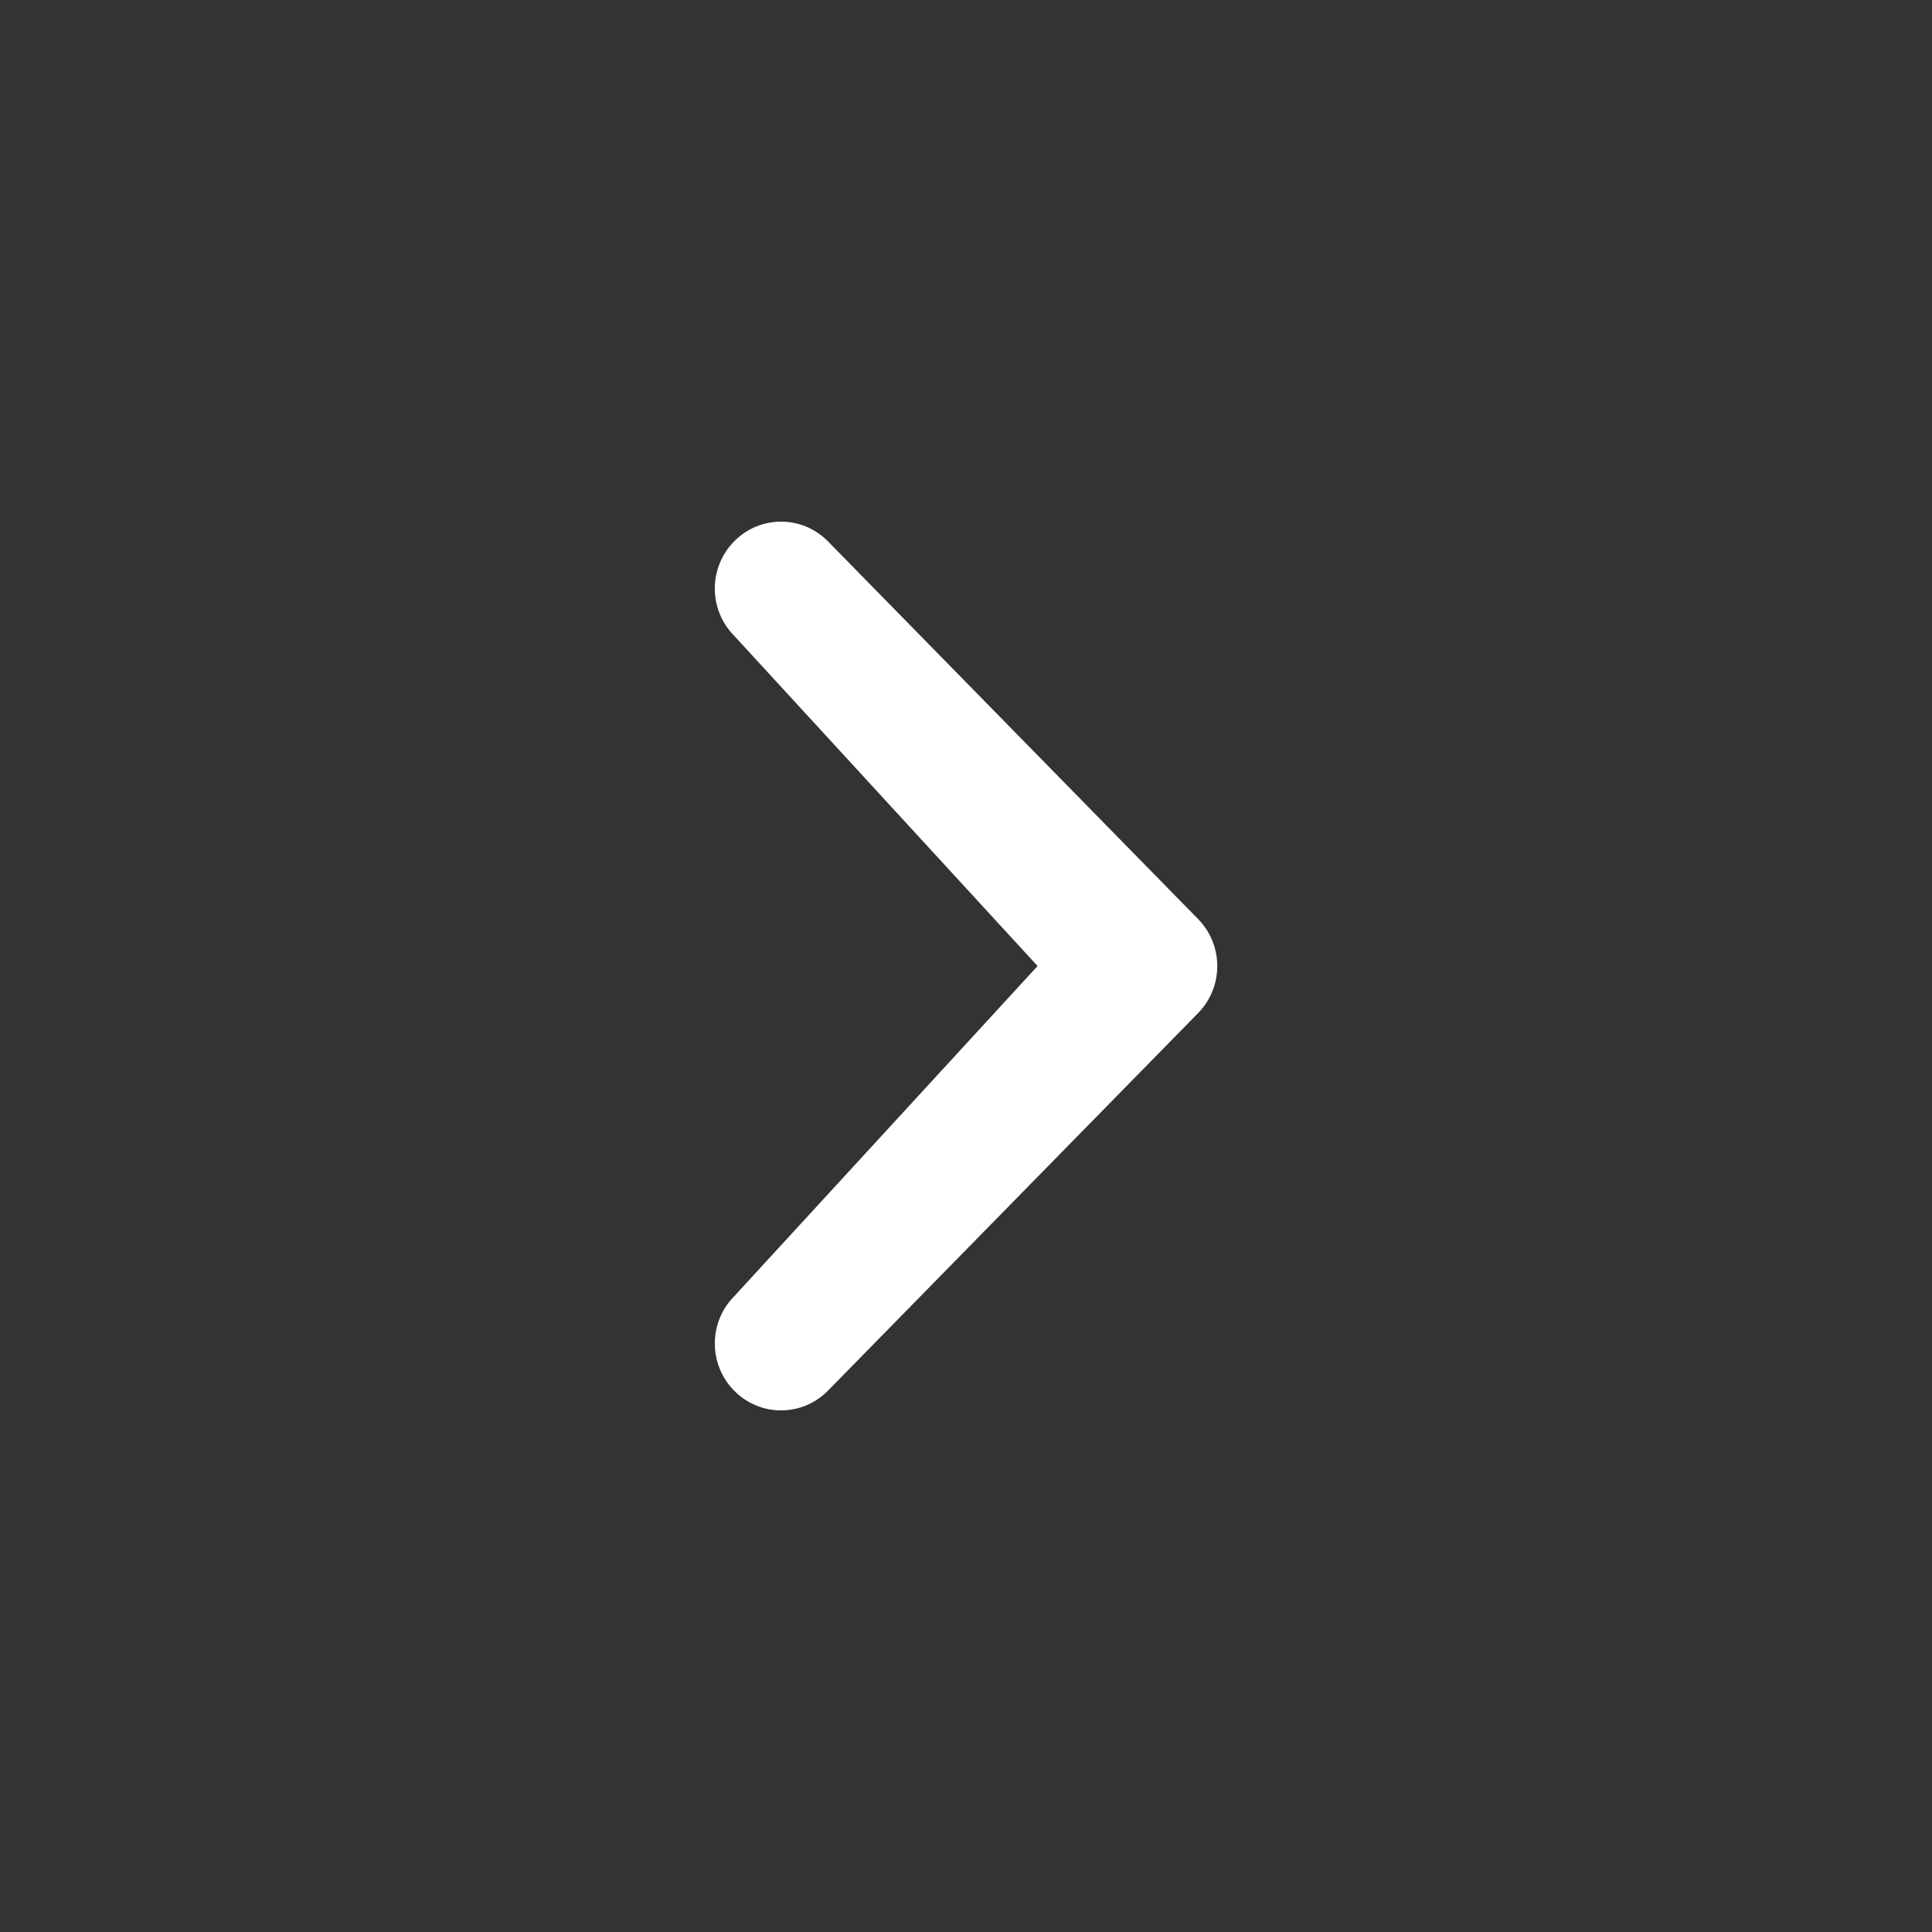 <?xml version="1.0" encoding="utf-8"?>
<!-- Generated by IcoMoon.io -->
<!DOCTYPE svg PUBLIC "-//W3C//DTD SVG 1.1//EN" "http://www.w3.org/Graphics/SVG/1.1/DTD/svg11.dtd">
<svg version="1.1" xmlns="http://www.w3.org/2000/svg" xmlns:xlink="http://www.w3.org/1999/xlink" width="64" height="64" viewBox="0 0 64 64">
<rect x="0" y="0" width="64" height="64" fill="#333333" stroke="none"/>
<g>
</g>
	<path d="M24.323 42.938c-0.858 0.867-0.858 2.269 0 3.133 0.854 0.867 2.243 0.867 3.101 0l12.256-12.502c0.858-0.867 0.858-2.269 0-3.133l-12.256-12.506c-0.858-0.867-2.243-0.867-3.101 0s-0.858 2.266-0.003 3.13l10.051 10.941-10.048 10.938z" fill="#ffffff"></path>
</svg>
